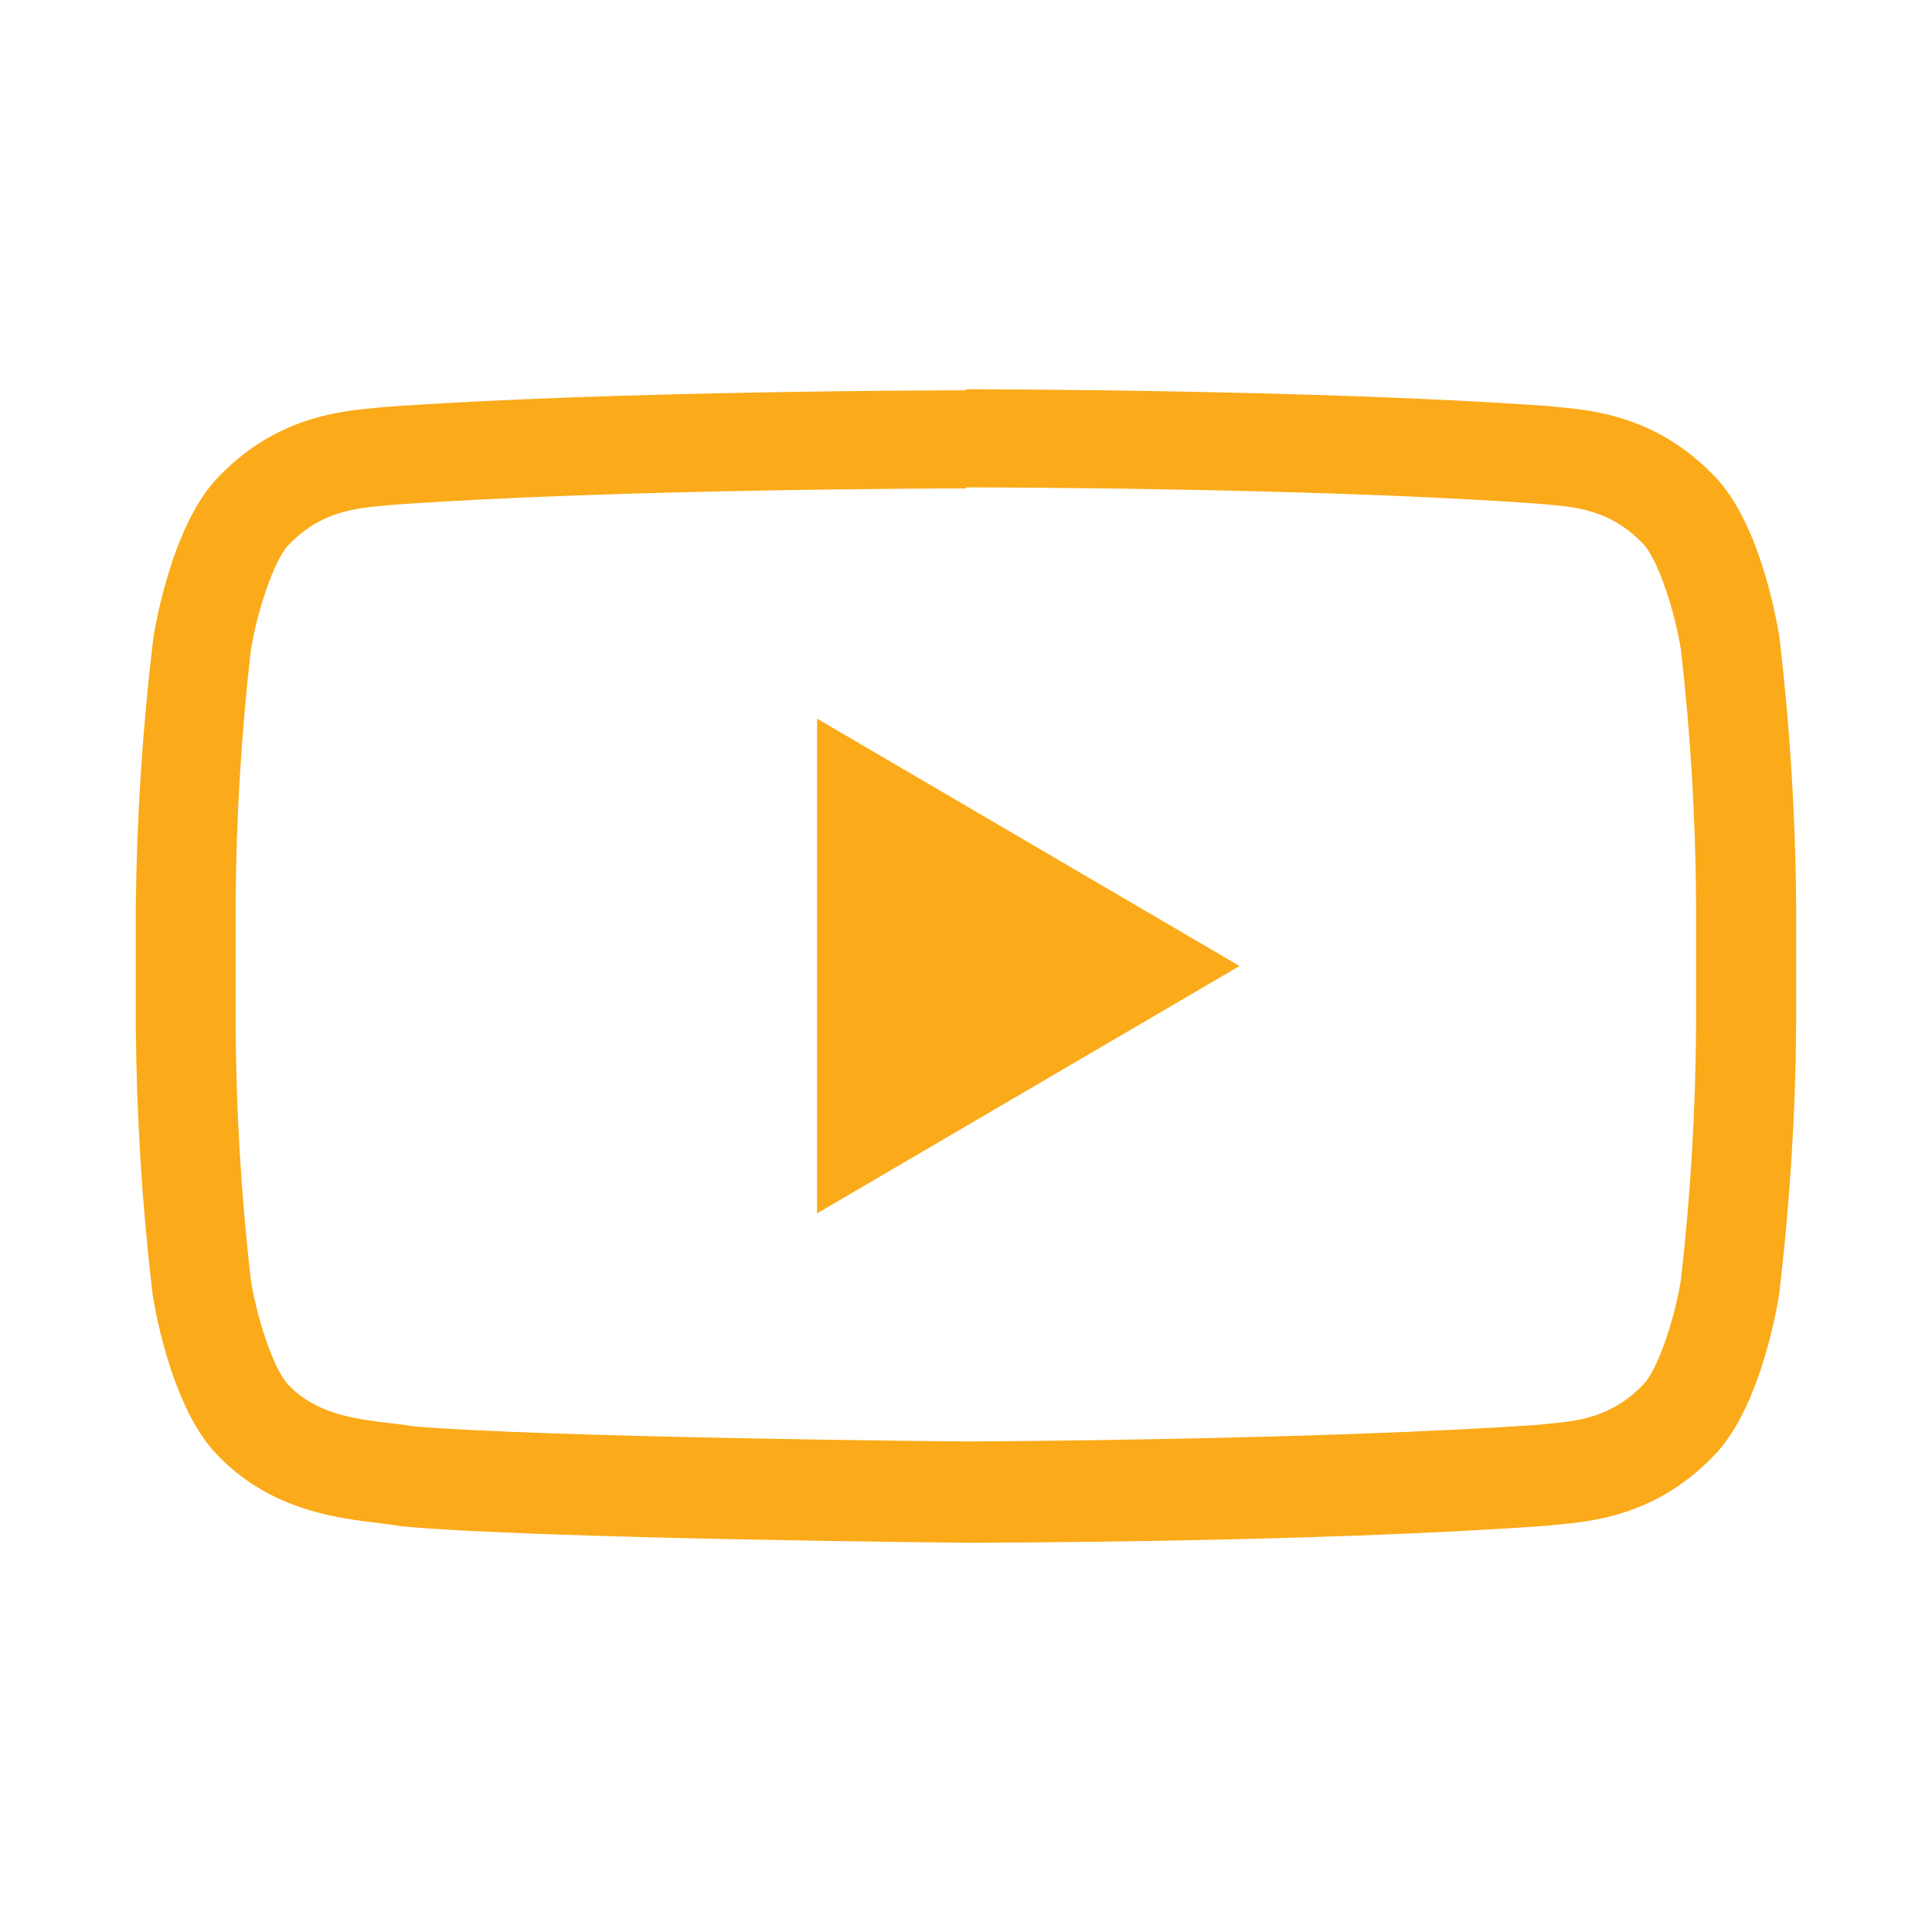 <svg width="128" height="128" viewBox="0 0 128 128" fill="none" xmlns="http://www.w3.org/2000/svg">
<path d="M64 32.29C64.23 32.29 86.92 32.29 101.9 33.37L102.56 33.43C104.56 33.61 106.72 33.82 108.84 36.01C109.84 37.01 110.98 40.55 111.37 43.08C112.002 48.628 112.336 54.206 112.37 59.79V68.03C112.335 73.617 112.001 79.198 111.37 84.75C111 87.22 109.83 90.81 108.85 91.75C106.74 93.93 104.53 94.14 102.58 94.33L101.9 94.4C87.18 95.4 65.01 95.5 64.01 95.5C62.86 95.5 36.01 95.23 27.44 94.5C26.93 94.42 26.44 94.35 25.86 94.29C23.58 94.02 20.99 93.71 19.13 91.78C18.13 90.78 16.99 87.25 16.61 84.73C15.978 79.182 15.644 73.604 15.61 68.02V59.86C15.646 54.276 15.979 48.698 16.61 43.15C17 40.6 18.16 37.06 19.14 36.08C21.26 33.89 23.47 33.69 25.42 33.5L26.08 33.44C41.08 32.37 63.75 32.36 63.97 32.36H64V32.29ZM64 25.86C64 25.86 40.91 25.86 25.52 26.96C23.37 27.21 18.69 27.23 14.52 31.55C11.23 34.85 10.15 42.34 10.15 42.34C9.451 48.155 9.067 54.004 9 59.86V68.1C9.048 73.979 9.415 79.851 10.1 85.69C10.1 85.69 11.17 93.18 14.47 96.47C18.66 100.79 24.15 100.66 26.6 101.12C35.4 101.95 64 102.21 64 102.21C64 102.21 87.11 102.21 102.51 101.08C104.66 100.83 109.35 100.8 113.51 96.48C116.8 93.19 117.88 85.7 117.88 85.7C118.572 79.861 118.946 73.989 119 68.11V59.87C118.952 53.991 118.585 48.119 117.9 42.28C117.9 42.28 116.83 34.79 113.53 31.49C109.35 27.17 104.66 27.14 102.53 26.9C87.11 25.79 64 25.79 64 25.79V25.86Z" fill="#FBAA19"/>
<path d="M54.13 47.61V80.39L82.12 64L54.13 47.61Z" fill="#FBAA19"/>
</svg>
